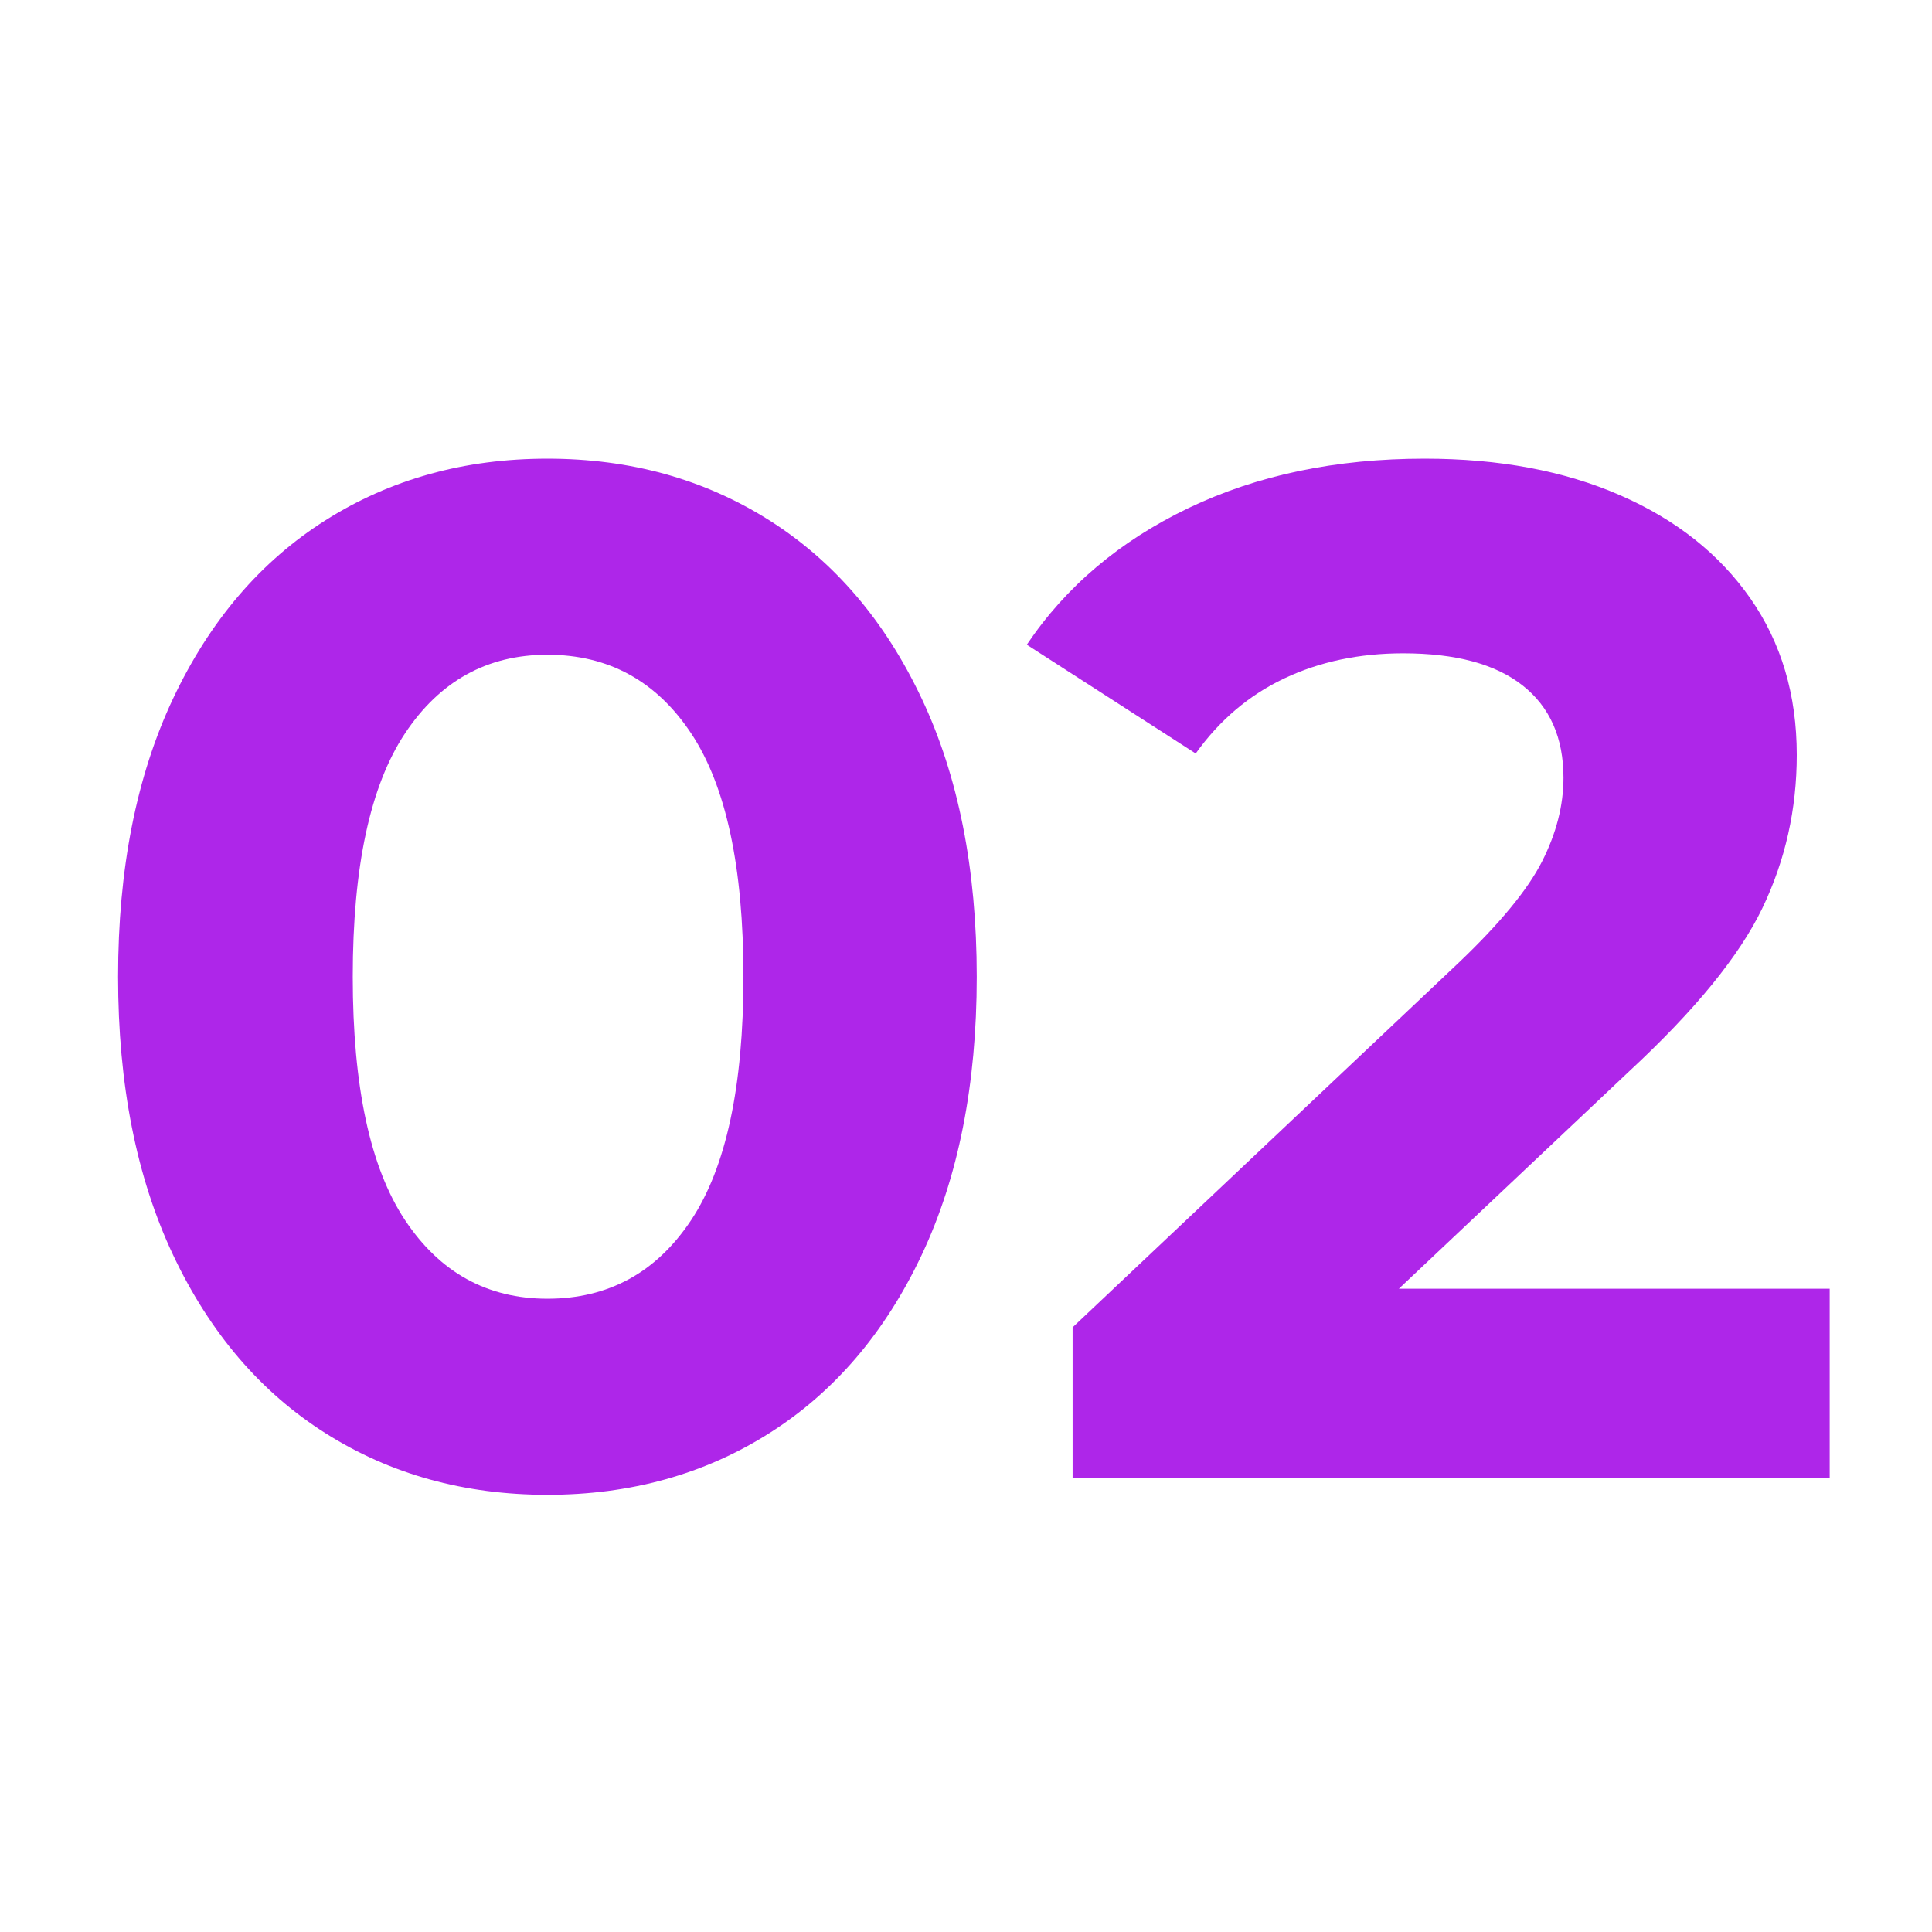 <svg version="1.0" preserveAspectRatio="xMidYMid meet" height="1080" viewBox="0 0 810 810" zoomAndPan="magnify" width="1080" xmlns:xlink="http://www.w3.org/1999/xlink" xmlns="http://www.w3.org/2000/svg"><defs><g></g></defs><g fill-opacity="1" fill="#ae26e9"><g transform="translate(26.098, 619.5)"><g><path d="M 203.406 7.203 C 168.602 7.203 137.598 -1.395 110.391 -18.594 C 83.191 -35.801 61.895 -60.703 46.5 -93.297 C 31.102 -125.898 23.406 -164.801 23.406 -210 C 23.406 -255.195 31.102 -294.094 46.5 -326.688 C 61.895 -359.289 83.191 -384.191 110.391 -401.391 C 137.598 -418.598 168.602 -427.203 203.406 -427.203 C 238.195 -427.203 269.191 -418.598 296.391 -401.391 C 323.598 -384.191 344.898 -359.289 360.297 -326.688 C 375.703 -294.094 383.406 -255.195 383.406 -210 C 383.406 -164.801 375.703 -125.898 360.297 -93.297 C 344.898 -60.703 323.598 -35.801 296.391 -18.594 C 269.191 -1.395 238.195 7.203 203.406 7.203 Z M 203.406 -75 C 229 -75 249.094 -86 263.688 -108 C 278.289 -130 285.594 -164 285.594 -210 C 285.594 -256 278.289 -290 263.688 -312 C 249.094 -334 229 -345 203.406 -345 C 178.195 -345 158.289 -334 143.688 -312 C 129.094 -290 121.797 -256 121.797 -210 C 121.797 -164 129.094 -130 143.688 -108 C 158.289 -86 178.195 -75 203.406 -75 Z M 203.406 -75"></path></g></g></g><g fill-opacity="1" fill="#ae26e9"><g transform="translate(429.897, 619.5)"><g><path d="M 337.203 -79.203 L 337.203 0 L 19.797 0 L 19.797 -63 L 181.797 -216 C 198.992 -232.395 210.594 -246.492 216.594 -258.297 C 222.594 -270.098 225.594 -281.801 225.594 -293.406 C 225.594 -310.195 219.895 -323.094 208.5 -332.094 C 197.102 -341.094 180.406 -345.594 158.406 -345.594 C 140 -345.594 123.395 -342.094 108.594 -335.094 C 93.801 -328.094 81.406 -317.594 71.406 -303.594 L 0.594 -349.203 C 17 -373.598 39.598 -392.695 68.391 -406.5 C 97.191 -420.301 130.195 -427.203 167.406 -427.203 C 198.602 -427.203 225.898 -422.098 249.297 -411.891 C 272.703 -401.691 290.906 -387.289 303.906 -368.688 C 316.906 -350.094 323.406 -328.195 323.406 -303 C 323.406 -280.195 318.602 -258.797 309 -238.797 C 299.395 -218.797 280.797 -196 253.203 -170.406 L 156.594 -79.203 Z M 337.203 -79.203"></path></g></g></g></svg>
